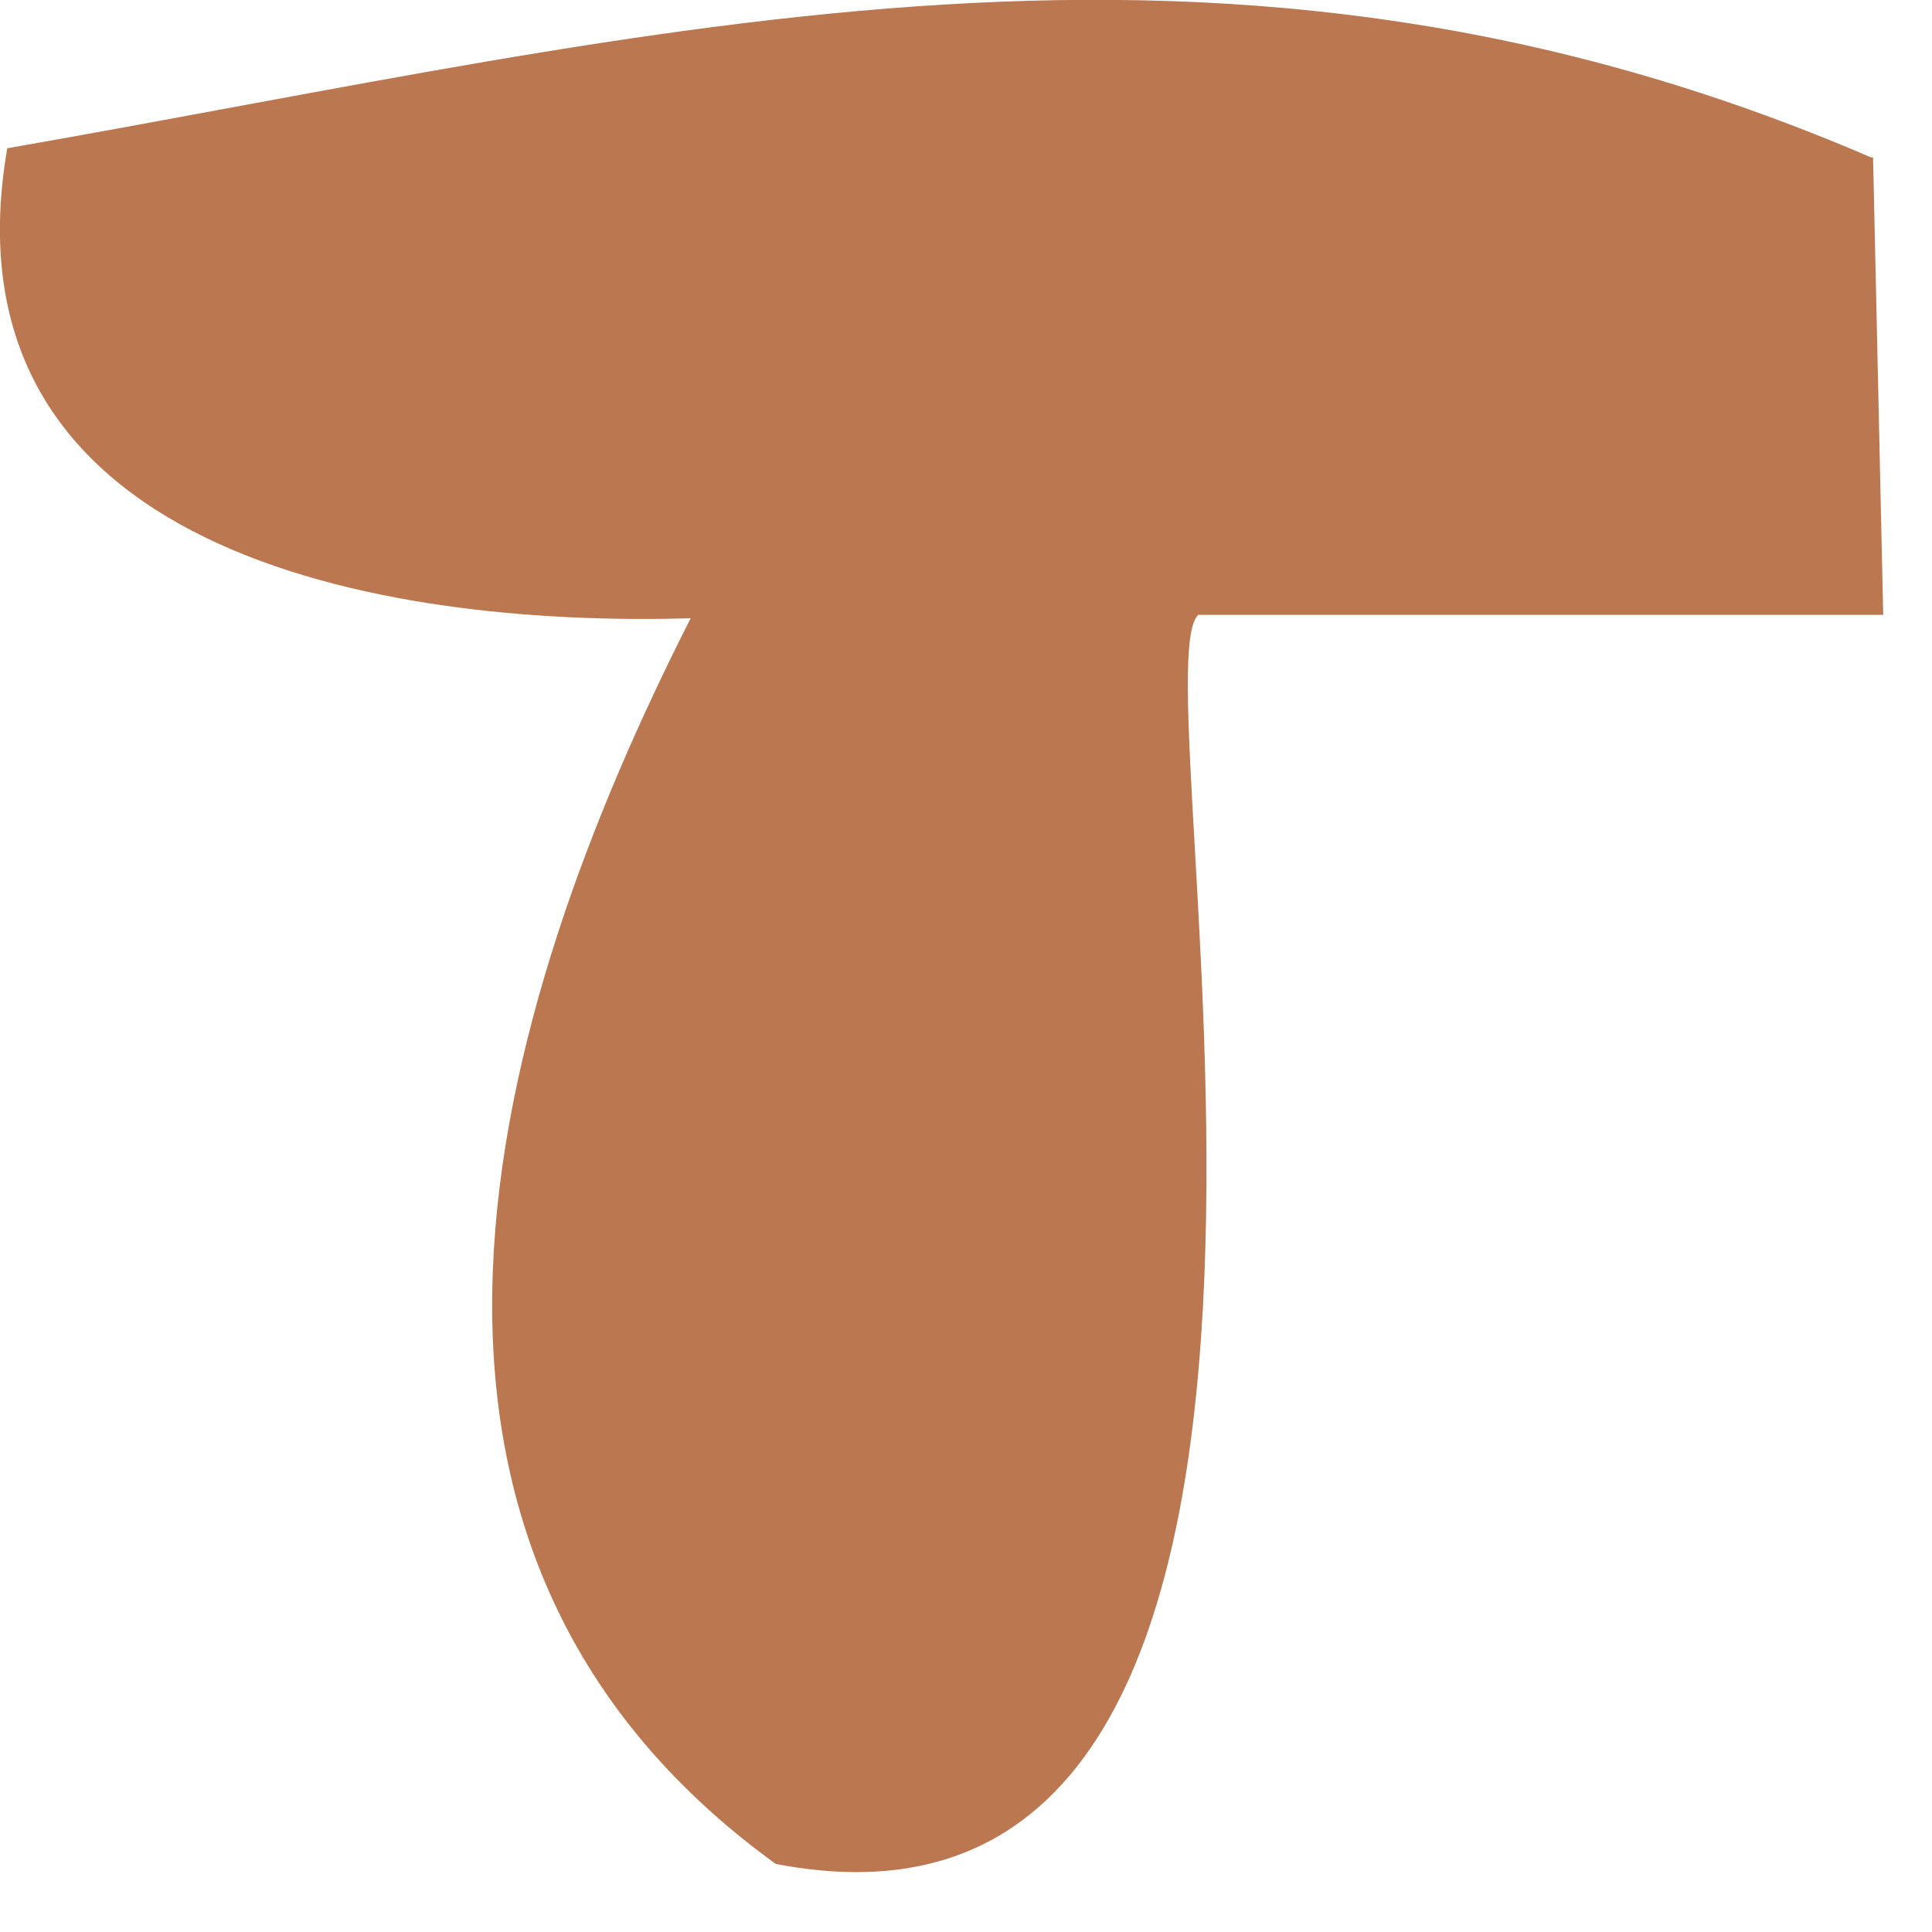 <?xml version="1.0" encoding="utf-8"?>
<svg xmlns="http://www.w3.org/2000/svg" fill="none" height="100%" overflow="visible" preserveAspectRatio="none" style="display: block;" viewBox="0 0 4 4" width="100%">
<path d="M3.878 0.326L3.899 1.273H2.481C2.347 1.393 2.932 4.115 1.606 3.859C0.696 3.2 1.013 2.101 1.43 1.28C0.784 1.299 -0.129 1.141 0.015 0.307C1.387 0.067 2.53 -0.253 3.874 0.326H3.878Z" fill="#A95525" fill-opacity="0.8" id="Vector"/>
</svg>